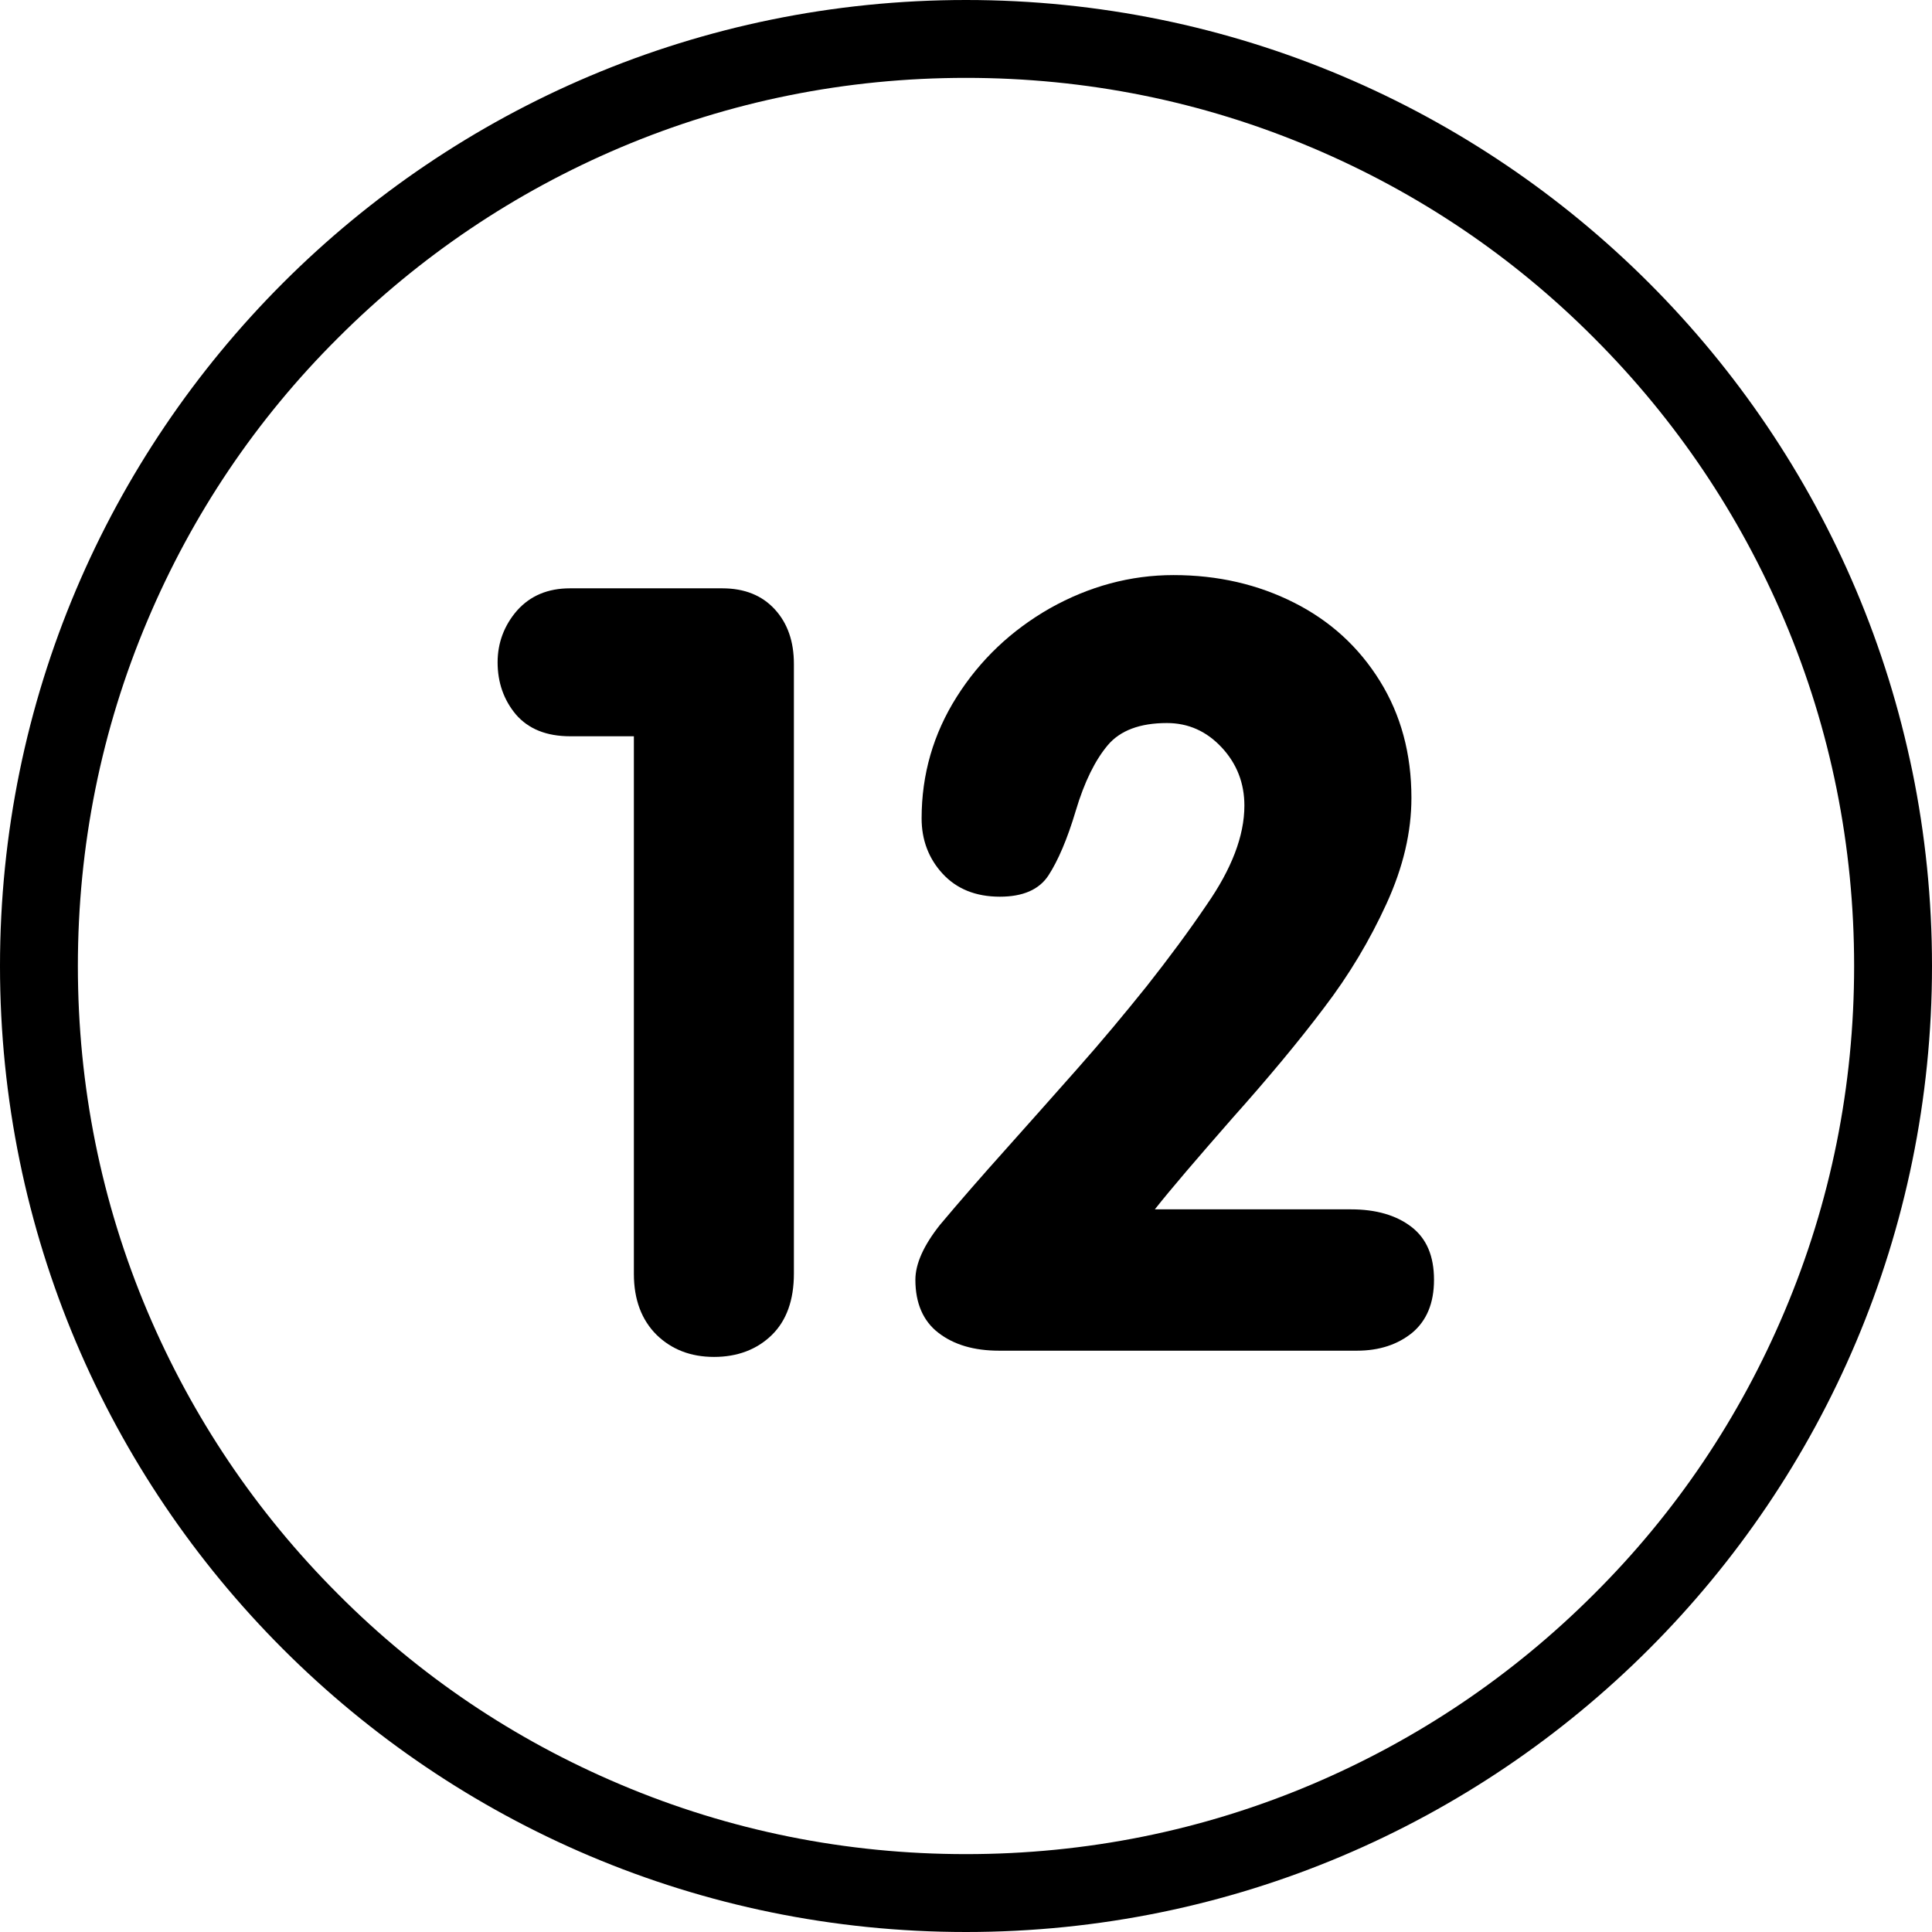 <?xml version="1.0" encoding="utf-8"?>
<!-- Generator: Adobe Illustrator 24.2.3, SVG Export Plug-In . SVG Version: 6.00 Build 0)  -->
<svg version="1.1" id="Layer_1" xmlns="http://www.w3.org/2000/svg" xmlns:xlink="http://www.w3.org/1999/xlink" x="0px" y="0px"
	 viewBox="0 0 496.2 496.2" style="enable-background:new 0 0 496.2 496.2;" xml:space="preserve">
<g>
	<path d="M248.1,20c30.8,0,60.7,6,88.8,17.9c27.2,11.5,51.6,27.9,72.5,48.9c21,21,37.4,45.4,48.9,72.5c11.9,28.1,17.9,58,17.9,88.8
		s-6,60.7-17.9,88.8c-11.5,27.2-27.9,51.6-48.9,72.5c-21,21-45.4,37.4-72.5,48.9c-28.1,11.9-58,17.9-88.8,17.9s-60.7-6-88.8-17.9
		c-27.2-11.5-51.6-27.9-72.5-48.9c-21-21-37.4-45.4-48.9-72.5C26,308.8,20,278.9,20,248.1s6-60.7,17.9-88.8
		c11.5-27.2,27.9-51.6,48.9-72.5c21-21,45.4-37.4,72.5-48.9C187.4,26,217.3,20,248.1,20 M248.1,0C111.1,0,0,111.1,0,248.1
		s111.1,248.1,248.1,248.1s248.1-111.1,248.1-248.1S385.1,0,248.1,0L248.1,0z"/>
</g>
<g>
	<path d="M162.8,327.2V189.1h-16.3c-6.2,0-10.8-1.9-14-5.6c-3.1-3.7-4.7-8.2-4.7-13.4c0-5,1.7-9.5,5-13.3c3.4-3.8,7.9-5.7,13.6-5.7
		h39.1c5.7,0,10.2,1.8,13.5,5.4c3.3,3.6,4.9,8.3,4.9,14v156.6c0,6.8-1.9,12.1-5.7,15.8c-3.8,3.7-8.8,5.6-14.8,5.6
		c-6,0-10.9-1.9-14.8-5.7C164.8,339,162.8,333.8,162.8,327.2z"/>
	<path d="M296.6,310.6H347c6.4,0,11.6,1.5,15.5,4.5c3.9,3,5.8,7.5,5.8,13.6c0,6-1.9,10.5-5.6,13.6c-3.7,3-8.4,4.6-14.2,4.6h-91.9
		c-6.4,0-11.6-1.5-15.6-4.6c-3.9-3-5.9-7.6-5.9-13.6c0-4.1,2.1-8.8,6.3-14.1c5.2-6.2,10.8-12.6,16.8-19.3c6-6.7,12.1-13.6,18.4-20.7
		c6.3-7.1,12.2-14.2,17.9-21.3c5.6-7.1,10.8-14.1,15.4-20.9c6.4-9.2,9.7-17.7,9.7-25.5c0-5.7-1.9-10.7-5.8-14.9
		c-3.9-4.2-8.6-6.3-14.1-6.3c-6.9,0-12,1.9-15.2,5.7c-3.2,3.8-6,9.4-8.2,16.8c-2.2,7.4-4.6,12.9-7,16.6c-2.4,3.7-6.6,5.5-12.5,5.5
		c-6.2,0-11.1-2-14.7-5.9c-3.6-3.9-5.4-8.7-5.4-14.2c0-11.3,3-21.7,9-31.2c6-9.5,14-17.1,24-22.8c10-5.6,20.6-8.5,31.7-8.5
		c11.4,0,21.7,2.4,31,7.1c9.3,4.7,16.6,11.4,22,20.1c5.4,8.7,8.1,18.7,8.1,30c0,8.8-2.1,17.8-6.4,27.2c-4.3,9.4-9.6,18.3-16.1,26.8
		c-6.4,8.5-14.3,18-23.5,28.3C307.4,297.6,300.7,305.4,296.6,310.6z"/>
</g>
</svg>

